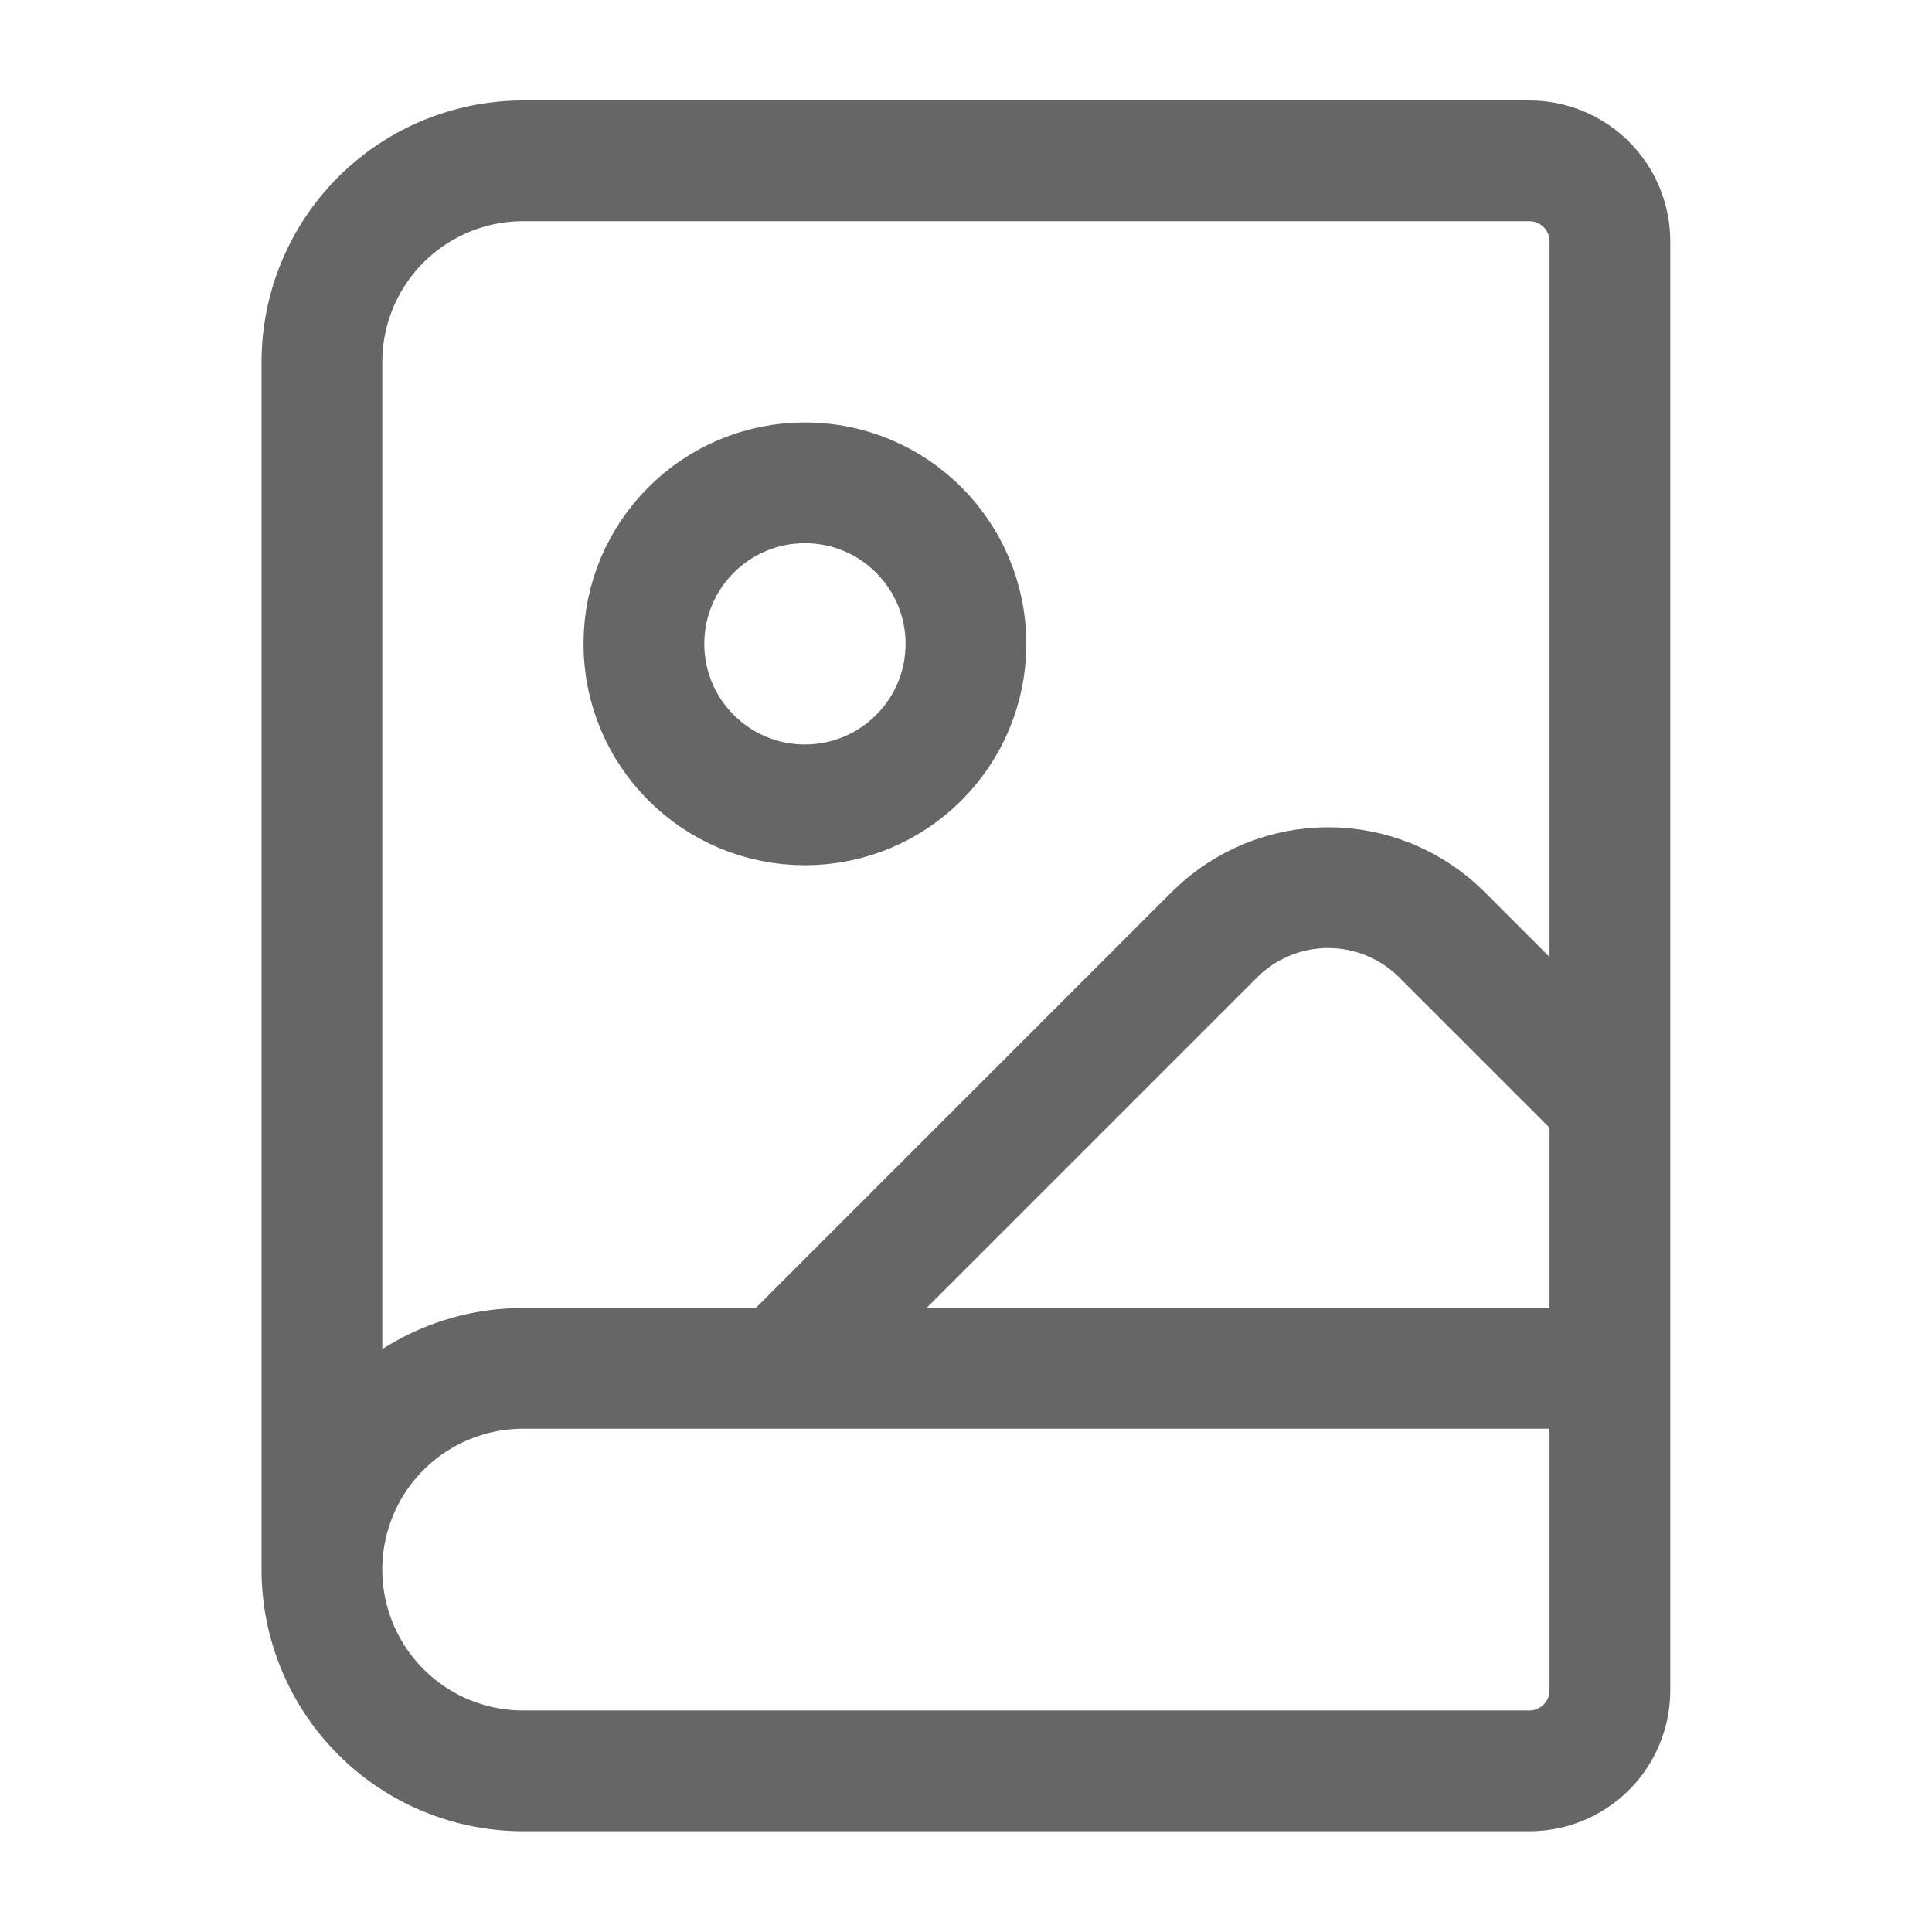 <svg width="32" height="32" viewBox="0 0 32 32" fill="none" xmlns="http://www.w3.org/2000/svg">
<path d="M26.665 18.264L23.865 15.464C23.367 14.976 22.697 14.702 21.999 14.702C21.301 14.702 20.631 14.976 20.132 15.464L12.932 22.664M5.332 25.997V5.997C5.332 5.113 5.683 4.265 6.308 3.64C6.933 3.015 7.781 2.664 8.665 2.664H25.332C25.686 2.664 26.025 2.805 26.275 3.055C26.525 3.305 26.665 3.644 26.665 3.997V27.997C26.665 28.351 26.525 28.69 26.275 28.94C26.025 29.19 25.686 29.331 25.332 29.331H8.665C7.781 29.331 6.933 28.98 6.308 28.354C5.683 27.729 5.332 26.881 5.332 25.997ZM5.332 25.997C5.332 25.113 5.683 24.265 6.308 23.64C6.933 23.015 7.781 22.664 8.665 22.664H26.665M15.999 10.664C15.999 12.137 14.805 13.331 13.332 13.331C11.859 13.331 10.665 12.137 10.665 10.664C10.665 9.191 11.859 7.997 13.332 7.997C14.805 7.997 15.999 9.191 15.999 10.664Z" stroke="#666666" stroke-width="2" stroke-linecap="round" stroke-linejoin="round"/>
</svg>
